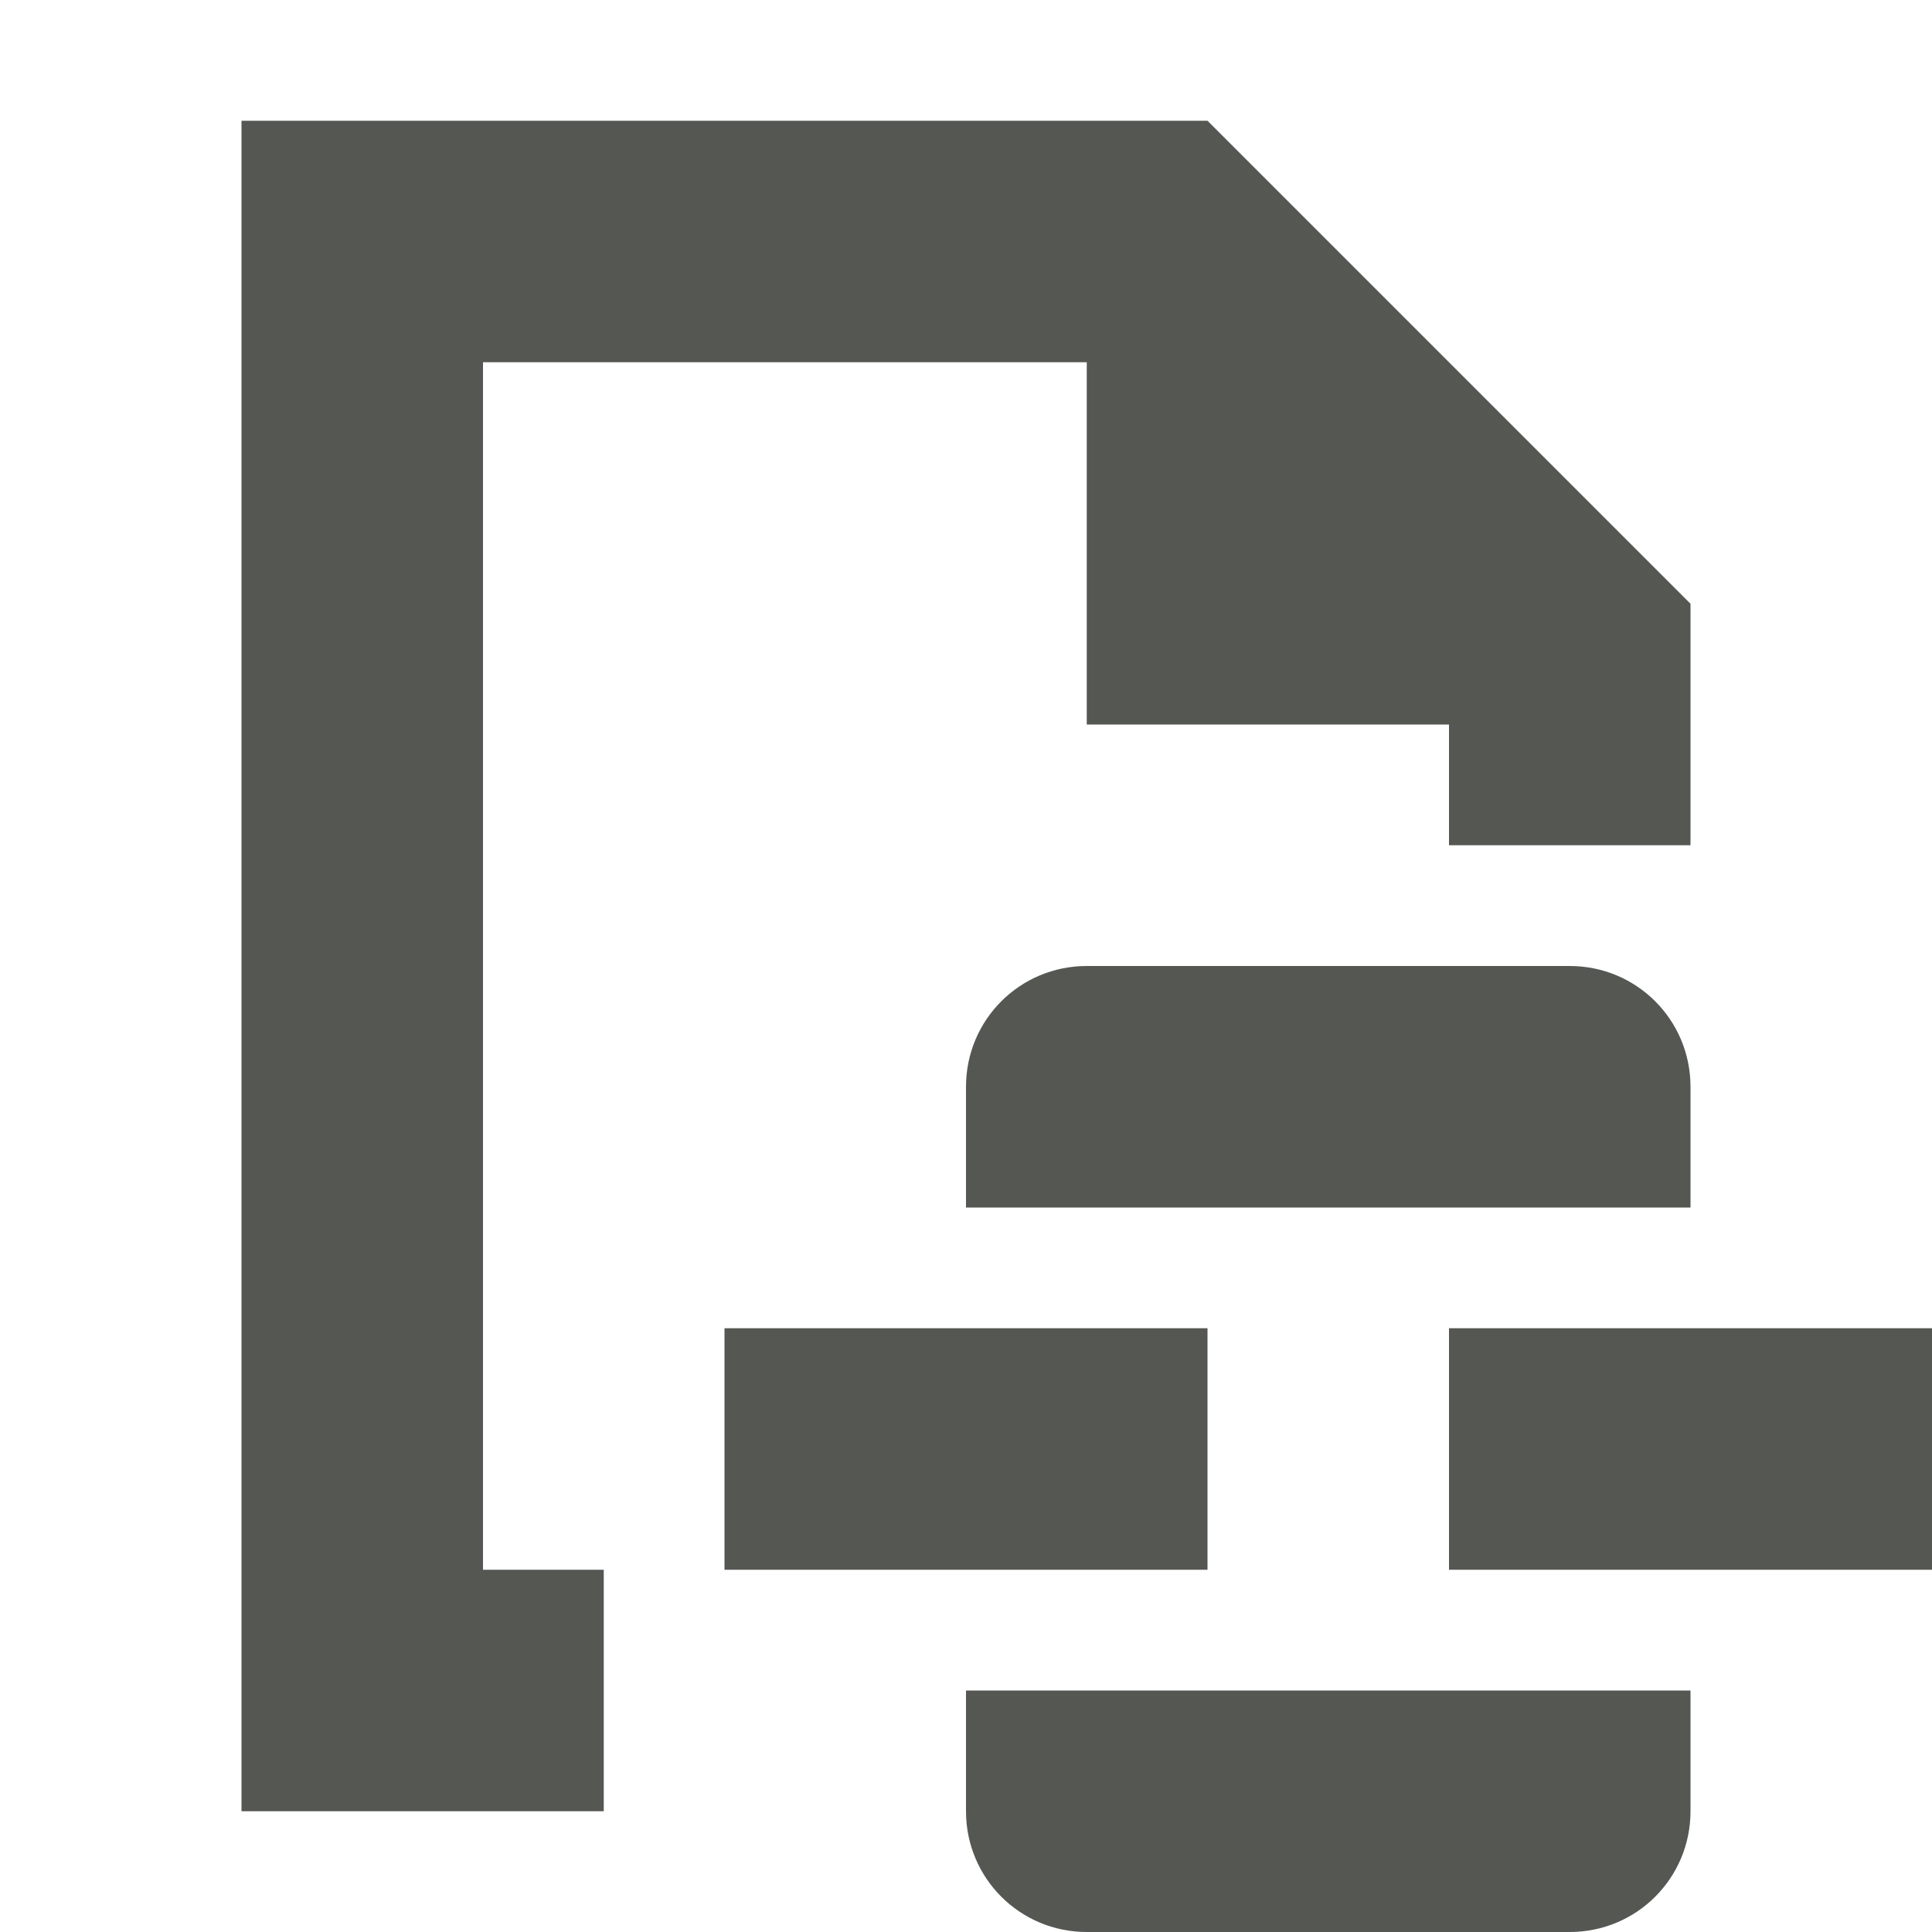 <svg xmlns="http://www.w3.org/2000/svg" viewBox="0 0 16 16">
  <path
     style="fill:#555753"
     d="M 2 1 L 2 15 L 5 15 L 5 13 L 4 13 L 4 3 L 9 3 L 9 6 L 12 6 L 12 7 L 14 7 L 14 5 L 10 1 L 2 1 z M 9 8 C 8.446 8 8 8.446 8 9 L 8 10 L 14 10 L 14 9 C 14 8.446 13.554 8 13 8 L 9 8 z M 6 11 L 6 13 L 10 13 L 10 11 L 6 11 z M 12 11 L 12 13 L 16 13 L 16 11 L 12 11 z M 8 14 L 8 15 C 8 15.554 8.446 16 9 16 L 13 16 C 13.554 16 14 15.554 14 15 L 14 14 L 8 14 z "
     />
</svg>
